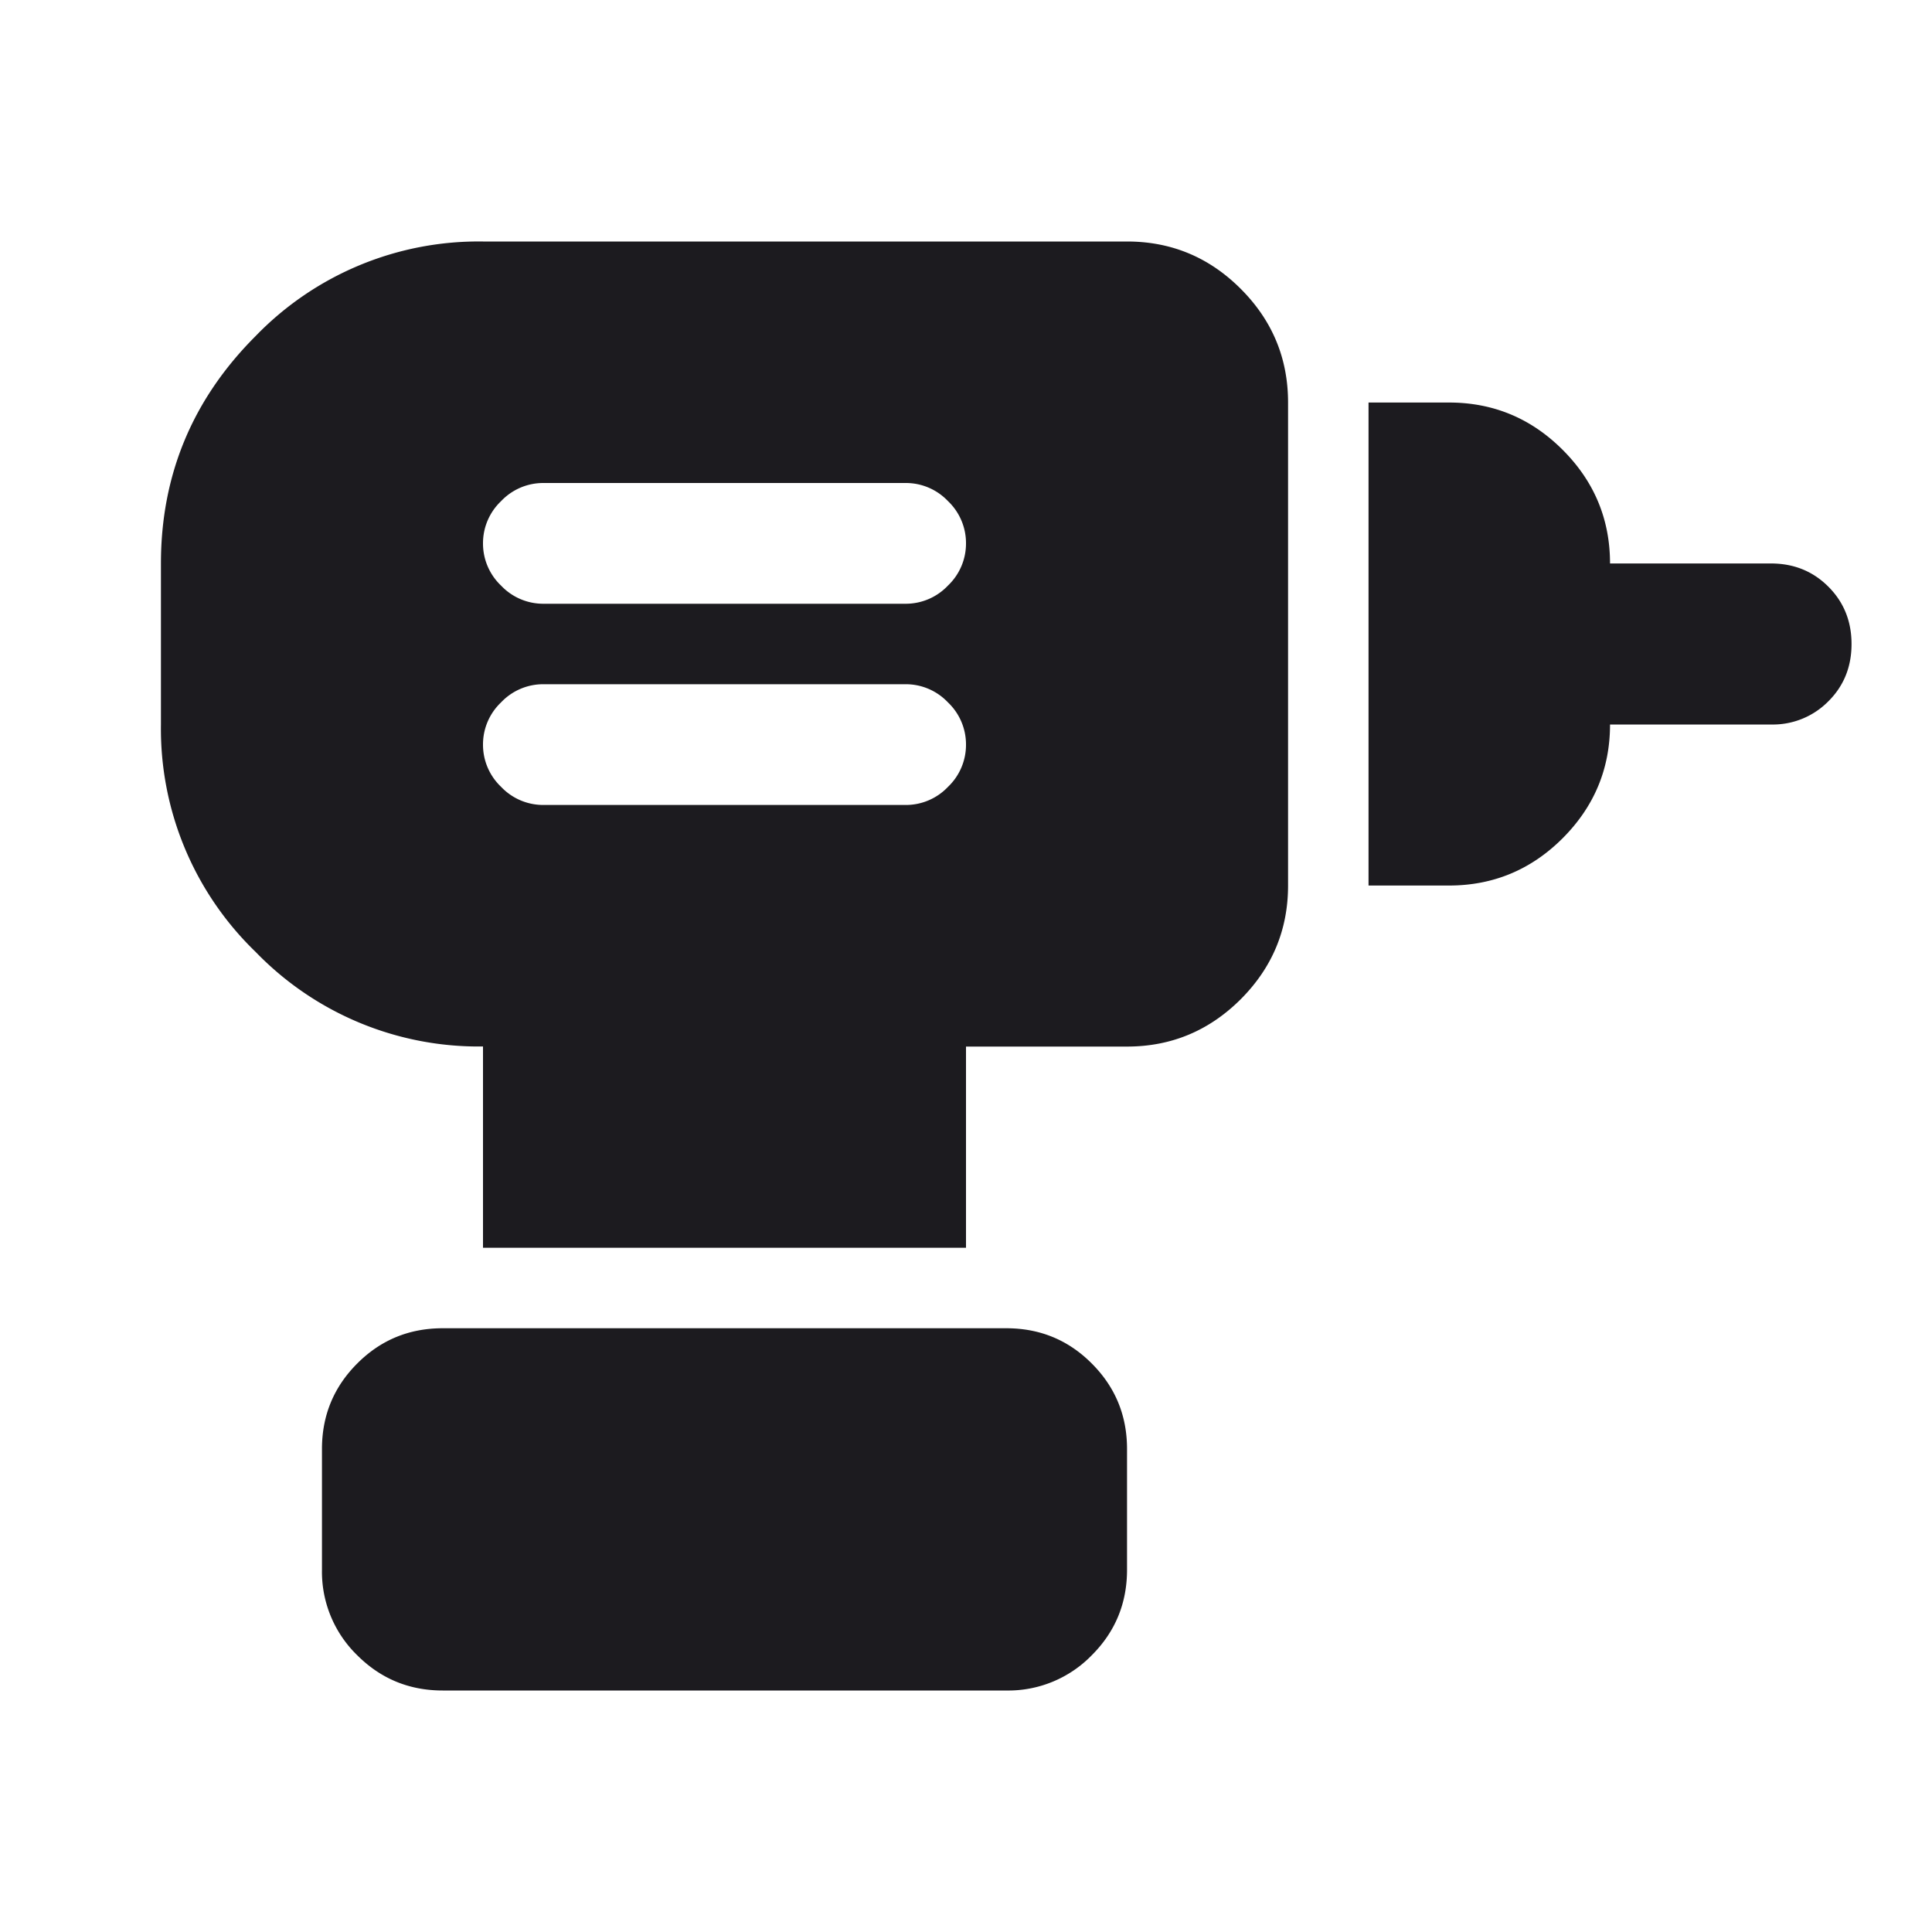 <svg xmlns="http://www.w3.org/2000/svg" width="20" height="20" fill="none"><mask id="a" width="20" height="20" x="0" y="0" maskUnits="userSpaceOnUse" style="mask-type:alpha"><path fill="#D9D9D9" d="M0 0h20v20H0z"/></mask><g mask="url(#a)"><path fill="#1C1B1F" d="M5.625 8.333h3.75a.6.6 0 0 0 .438-.187.6.6 0 0 0 .187-.438.6.6 0 0 0-.187-.437.6.6 0 0 0-.438-.188h-3.75a.6.6 0 0 0-.438.188.6.6 0 0 0-.187.437.6.6 0 0 0 .188.438.6.6 0 0 0 .437.187zm0-2.083h3.75a.6.6 0 0 0 .438-.188.6.6 0 0 0 .187-.437.6.6 0 0 0-.187-.438A.6.6 0 0 0 9.375 5h-3.75a.6.6 0 0 0-.438.188.6.6 0 0 0-.187.437.6.6 0 0 0 .188.438.6.6 0 0 0 .437.187zm8.542 2.917v-5H15c.458 0 .85.163 1.177.49.326.326.49.718.49 1.176h1.666c.236 0 .434.08.594.24.16.16.24.358.24.594s-.08.434-.24.593a.806.806 0 0 1-.594.24h-1.666c0 .458-.164.85-.49 1.177-.326.326-.719.49-1.177.49h-.833zM10 12.917H5v-2.084a3.21 3.21 0 0 1-2.354-.979 3.21 3.21 0 0 1-.98-2.354V5.833c0-.916.327-1.701.98-2.354A3.21 3.21 0 0 1 5 2.5h6.667c.458 0 .85.163 1.177.49.326.326.49.718.49 1.177v5c0 .458-.164.85-.49 1.177-.327.326-.719.49-1.177.49H10v2.083zM4.583 17.5c-.347 0-.642-.122-.885-.365a1.205 1.205 0 0 1-.365-.885V15c0-.347.122-.642.365-.885.243-.244.538-.365.885-.365h5.834c.347 0 .642.121.885.365.243.243.365.538.365.885v1.25c0 .347-.122.642-.365.885a1.205 1.205 0 0 1-.885.365H4.583z"/></g></svg>